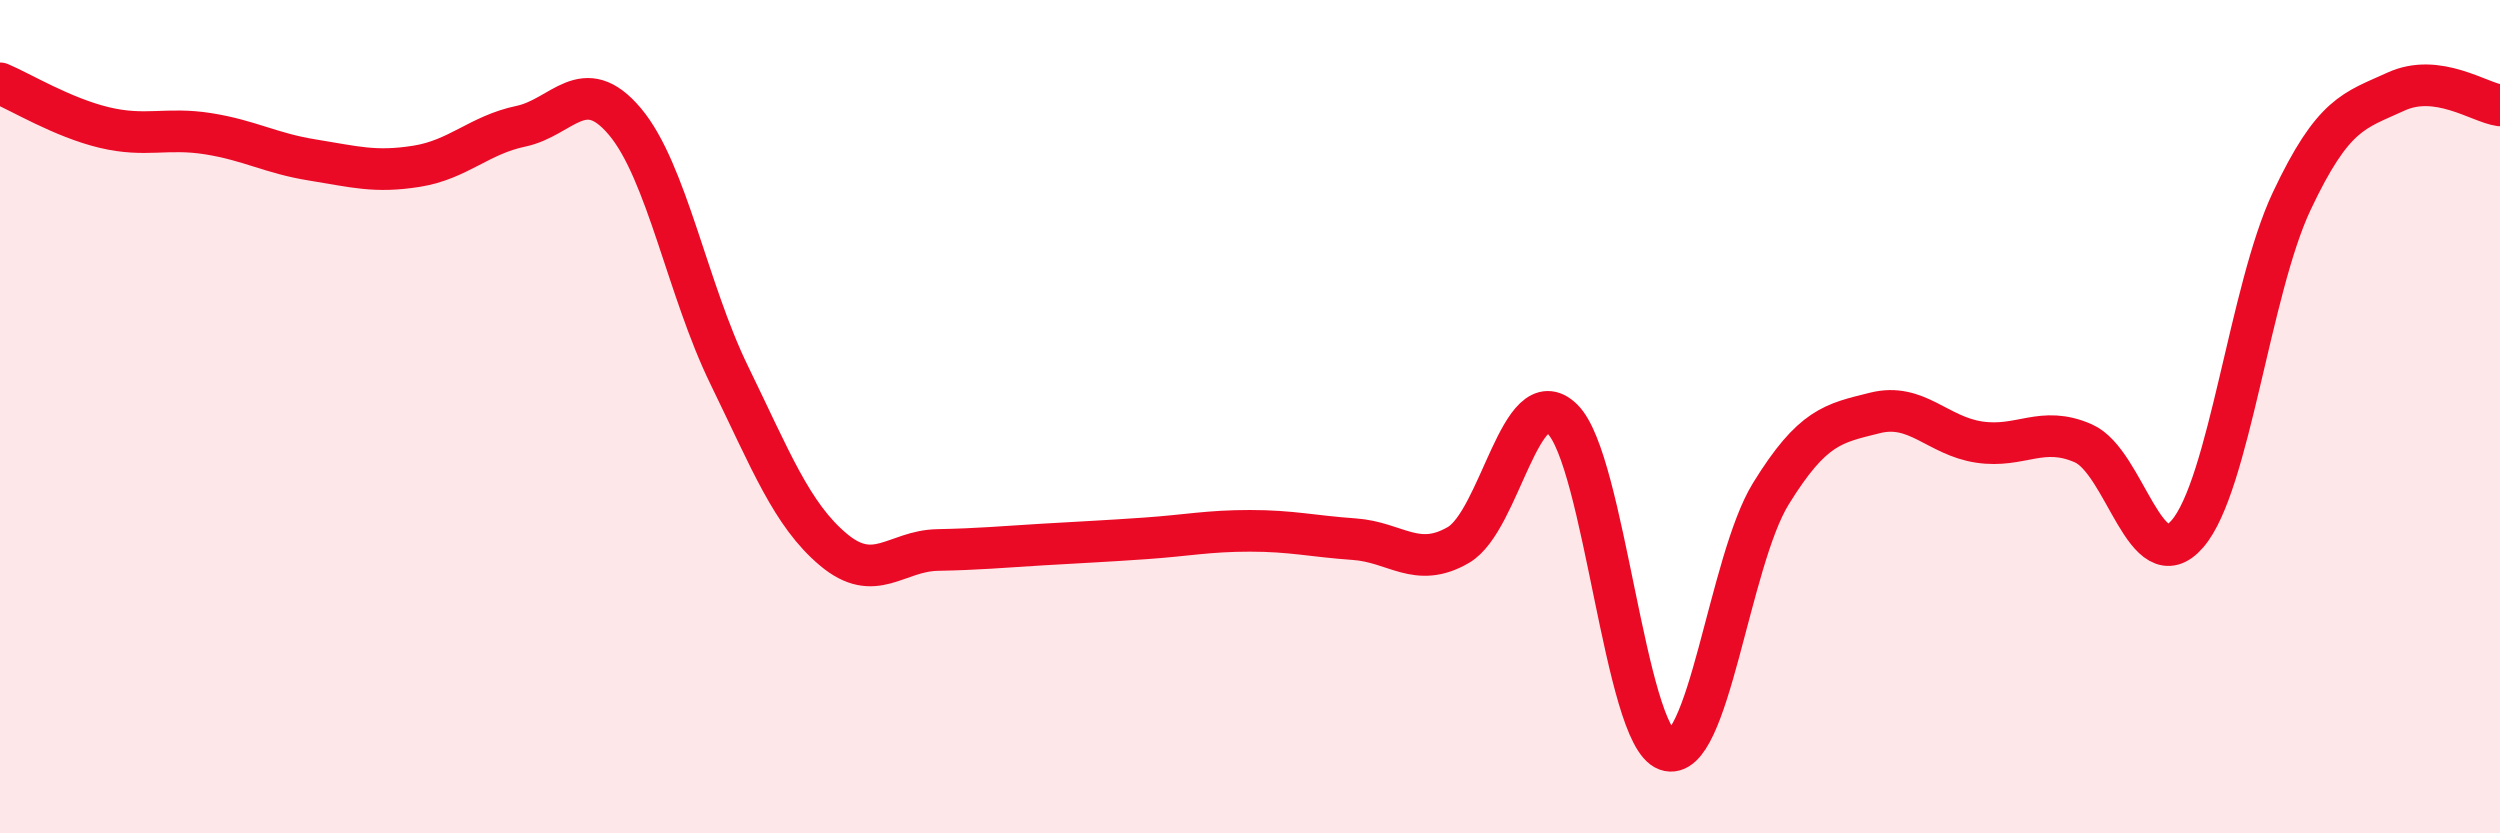 
    <svg width="60" height="20" viewBox="0 0 60 20" xmlns="http://www.w3.org/2000/svg">
      <path
        d="M 0,2 C 0.5,2.21 1.5,2.82 2.5,3.06 C 3.5,3.3 4,3.05 5,3.21 C 6,3.37 6.5,3.68 7.5,3.84 C 8.5,4 9,4.15 10,3.99 C 11,3.83 11.5,3.24 12.5,3.03 C 13.5,2.82 14,1.73 15,2.92 C 16,4.11 16.5,6.95 17.5,9 C 18.5,11.05 19,12.35 20,13.19 C 21,14.03 21.5,13.22 22.5,13.2 C 23.5,13.18 24,13.13 25,13.07 C 26,13.01 26.5,12.99 27.5,12.92 C 28.5,12.85 29,12.74 30,12.74 C 31,12.74 31.5,12.87 32.5,12.94 C 33.5,13.01 34,13.66 35,13.08 C 36,12.5 36.5,9.08 37.5,10.06 C 38.5,11.04 39,17.64 40,18 C 41,18.36 41.5,13.47 42.5,11.85 C 43.5,10.23 44,10.16 45,9.91 C 46,9.66 46.5,10.46 47.5,10.61 C 48.5,10.76 49,10.2 50,10.64 C 51,11.08 51.5,13.97 52.5,12.81 C 53.5,11.65 54,6.95 55,4.83 C 56,2.71 56.5,2.66 57.5,2.2 C 58.5,1.74 59.5,2.46 60,2.53L60 20L0 20Z"
        fill="#EB0A25"
        opacity="0.1"
        stroke-linecap="round"
        stroke-linejoin="round"
      />
      <path
        d="M 0,2 C 0.5,2.21 1.5,2.82 2.5,3.06 C 3.5,3.3 4,3.05 5,3.21 C 6,3.37 6.5,3.68 7.5,3.84 C 8.5,4 9,4.15 10,3.99 C 11,3.83 11.5,3.24 12.5,3.03 C 13.5,2.82 14,1.73 15,2.92 C 16,4.11 16.5,6.95 17.5,9 C 18.5,11.05 19,12.35 20,13.19 C 21,14.03 21.5,13.22 22.5,13.2 C 23.5,13.18 24,13.13 25,13.07 C 26,13.01 26.5,12.99 27.5,12.92 C 28.5,12.85 29,12.74 30,12.74 C 31,12.74 31.5,12.87 32.5,12.94 C 33.5,13.01 34,13.66 35,13.08 C 36,12.5 36.5,9.08 37.5,10.06 C 38.5,11.04 39,17.64 40,18 C 41,18.36 41.5,13.47 42.5,11.85 C 43.5,10.23 44,10.16 45,9.91 C 46,9.66 46.5,10.46 47.5,10.61 C 48.5,10.76 49,10.2 50,10.64 C 51,11.08 51.5,13.97 52.5,12.81 C 53.5,11.65 54,6.95 55,4.83 C 56,2.71 56.5,2.66 57.5,2.2 C 58.5,1.74 59.5,2.46 60,2.53"
        stroke="#EB0A25"
        stroke-width="1"
        fill="none"
        stroke-linecap="round"
        stroke-linejoin="round"
      />
    </svg>
  